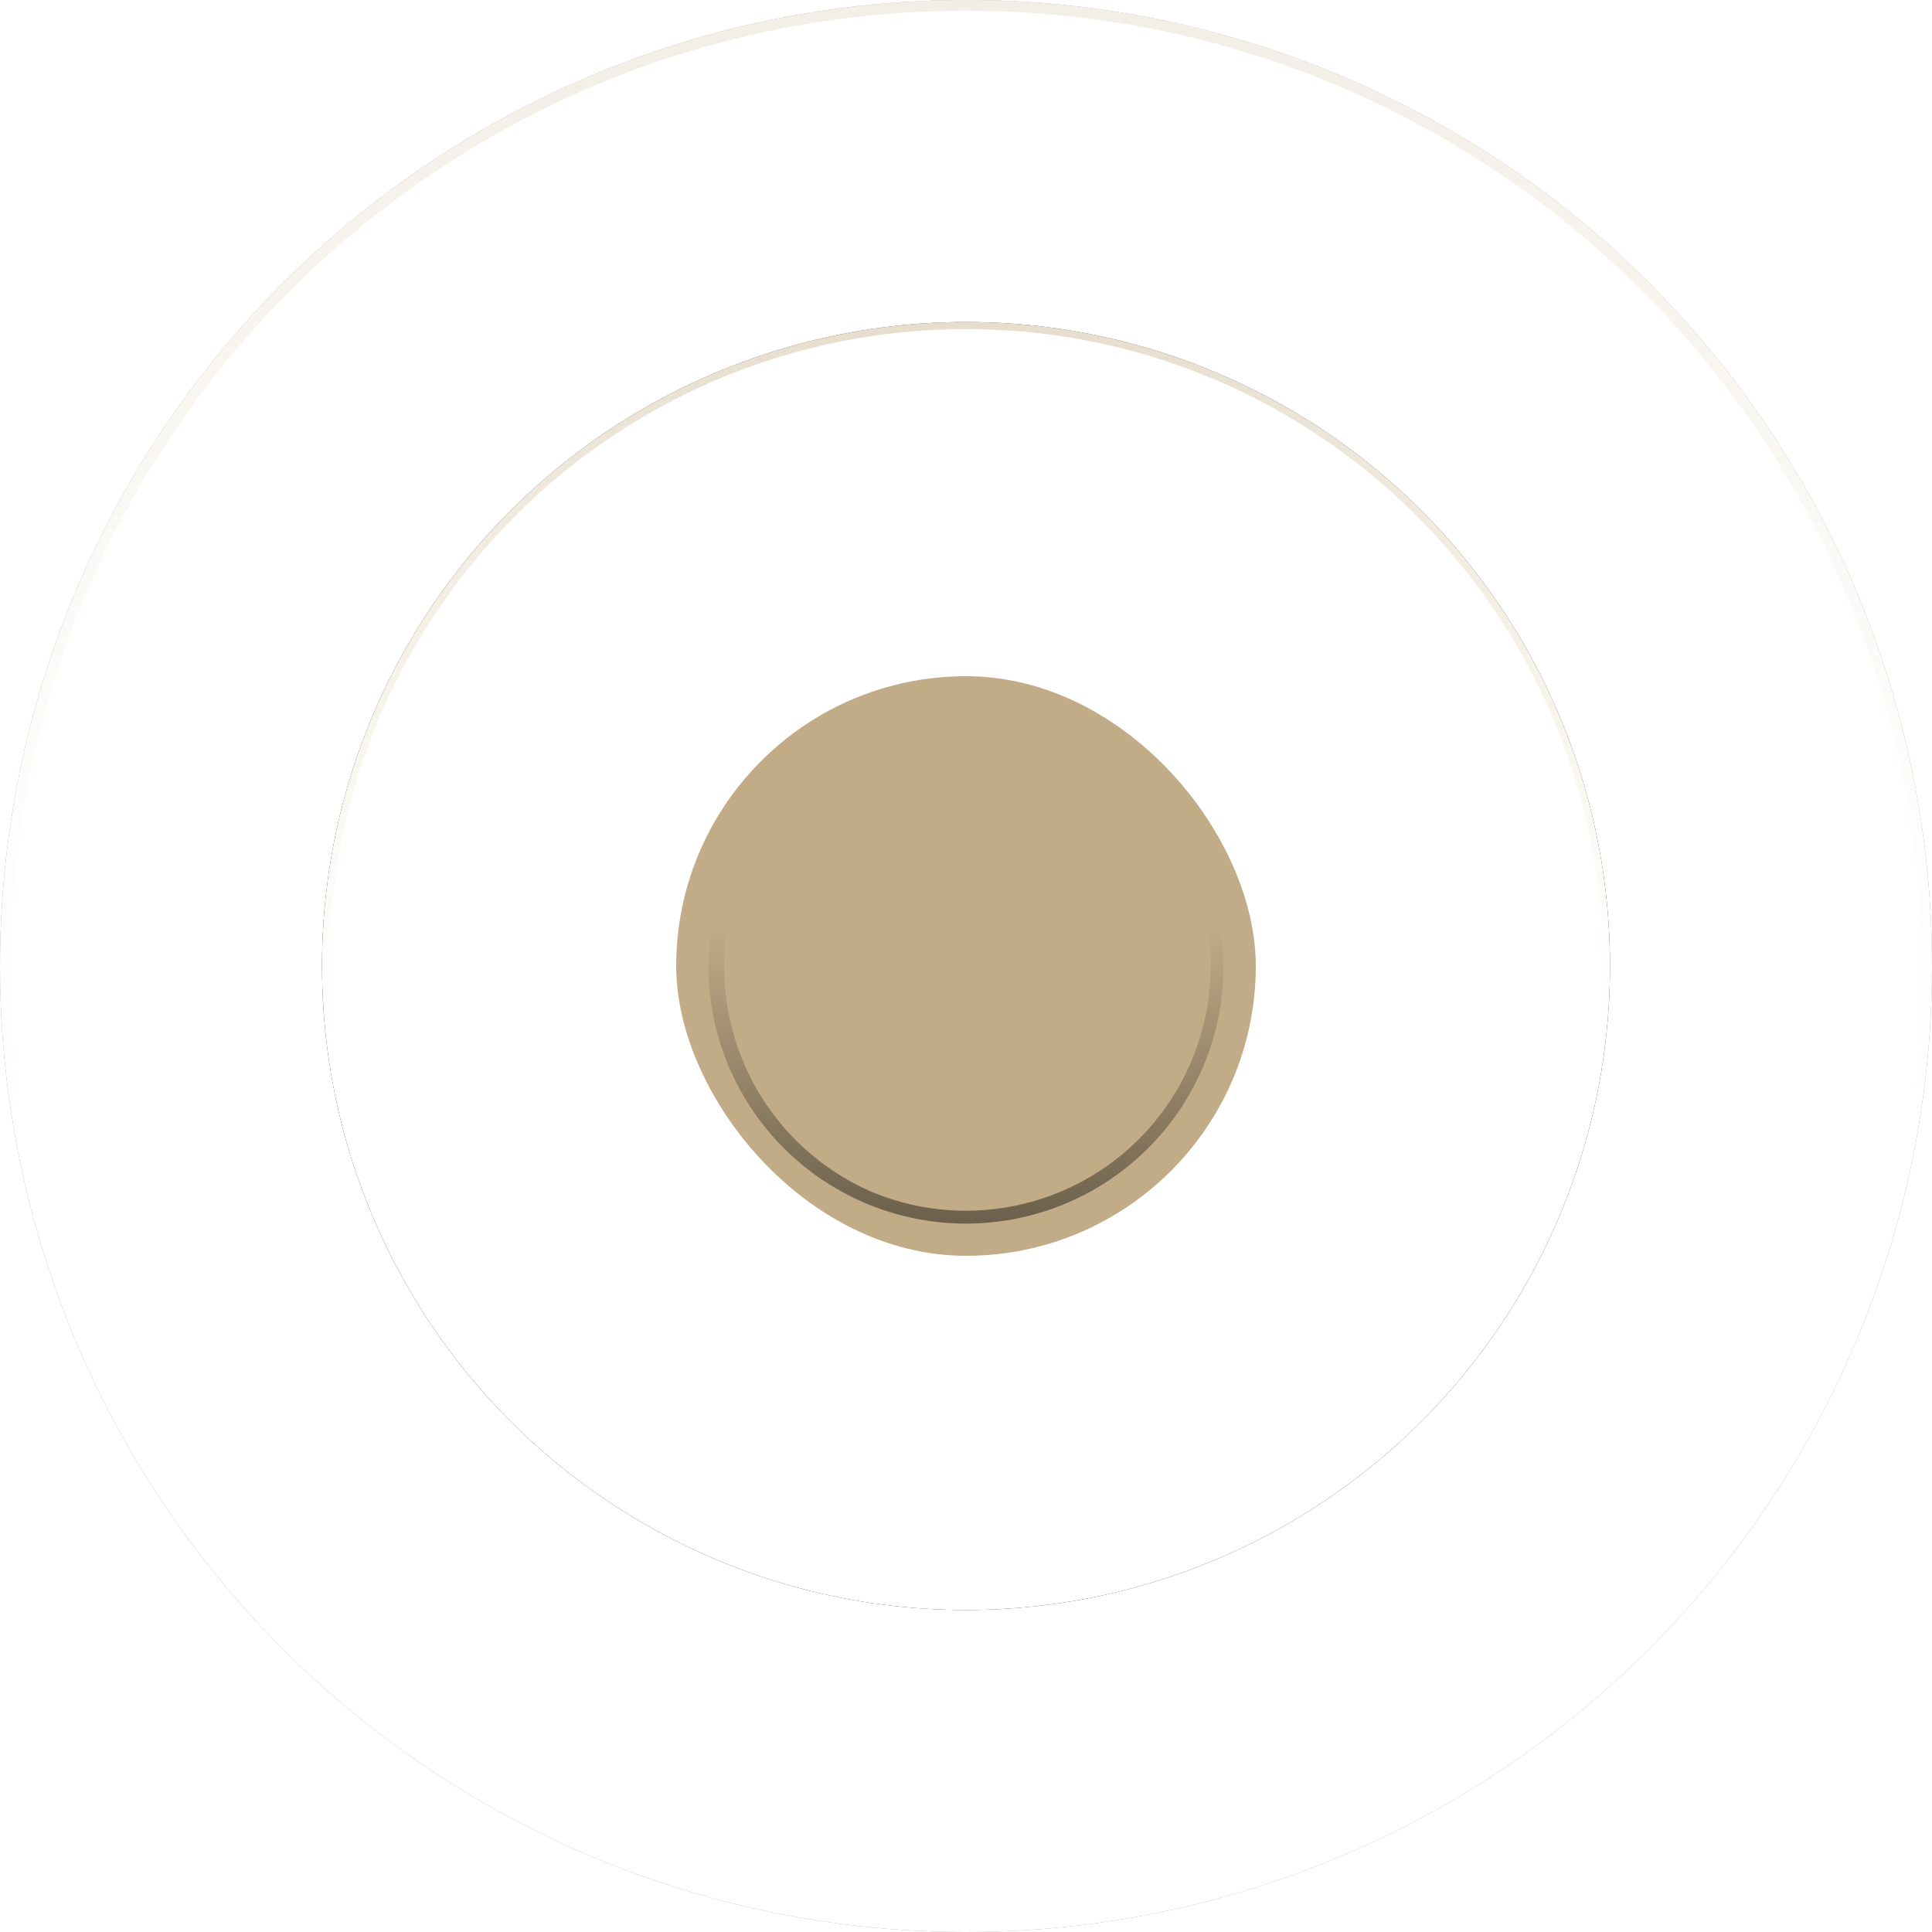 <svg xmlns="http://www.w3.org/2000/svg" xmlns:xlink="http://www.w3.org/1999/xlink" width="60" height="60" viewBox="0 0 60 60"><defs><filter id="a"><feOffset input="SourceAlpha"/><feGaussianBlur stdDeviation="9" result="b"/><feFlood flood-color="#c2ac88" result="c"/><feComposite operator="out" in="SourceGraphic" in2="b"/><feComposite operator="in" in="c"/><feComposite operator="in" in2="SourceGraphic"/></filter><linearGradient id="d" x1="0.517" y1="-0.069" x2="0.519" y2="0.582" gradientUnits="objectBoundingBox"><stop offset="0" stop-color="#c2ac88"/><stop offset="1" stop-color="#f3e6c2" stop-opacity="0"/></linearGradient><filter id="e"><feOffset input="SourceAlpha"/><feGaussianBlur stdDeviation="9" result="f"/><feFlood flood-color="#c2ac88" result="g"/><feComposite operator="out" in="SourceGraphic" in2="f"/><feComposite operator="in" in="g"/><feComposite operator="in" in2="SourceGraphic"/></filter><linearGradient id="i" x1="0.517" y1="1.069" x2="0.519" y2="0.418" gradientUnits="objectBoundingBox"><stop offset="0"/><stop offset="1" stop-opacity="0"/></linearGradient></defs><g transform="translate(-177)"><g transform="translate(177)" opacity="0.5"><g data-type="innerShadowGroup"><circle cx="30" cy="30" r="30" fill="#191919"/><g transform="matrix(1, 0, 0, 1, 0, 0)" filter="url(#a)"><circle cx="30" cy="30" r="30" fill="#fff"/></g></g><path d="M30,.333a29.888,29.888,0,0,1,5.979.6A29.5,29.5,0,0,1,46.587,5.4,29.754,29.754,0,0,1,57.335,18.452a29.515,29.515,0,0,1,1.728,5.568,29.959,29.959,0,0,1,0,11.958A29.5,29.5,0,0,1,54.6,46.587,29.754,29.754,0,0,1,41.548,57.335a29.515,29.515,0,0,1-5.568,1.728,29.959,29.959,0,0,1-11.958,0A29.5,29.5,0,0,1,13.413,54.6,29.754,29.754,0,0,1,2.665,41.548,29.515,29.515,0,0,1,.936,35.979a29.959,29.959,0,0,1,0-11.958A29.5,29.5,0,0,1,5.4,13.413,29.754,29.754,0,0,1,18.452,2.665,29.515,29.515,0,0,1,24.021.936,29.888,29.888,0,0,1,30,.333M30,0A30,30,0,1,0,60,30,30,30,0,0,0,30,0Z" opacity="0.5" fill="url(#d)"/></g><g transform="translate(187 10)"><g data-type="innerShadowGroup"><circle cx="20" cy="20" r="20" fill="#191919"/><g transform="matrix(1, 0, 0, 1, -10, -10)" filter="url(#e)"><circle cx="20" cy="20" r="20" transform="translate(10 10)" fill="#fff"/></g></g><path d="M20,.222a19.925,19.925,0,0,1,3.986.4A19.668,19.668,0,0,1,31.058,3.6a19.836,19.836,0,0,1,7.166,8.7,19.676,19.676,0,0,1,1.152,3.712,19.973,19.973,0,0,1,0,7.972A19.668,19.668,0,0,1,36.4,31.058a19.836,19.836,0,0,1-8.7,7.166,19.676,19.676,0,0,1-3.712,1.152,19.973,19.973,0,0,1-7.972,0A19.668,19.668,0,0,1,8.942,36.4a19.836,19.836,0,0,1-7.166-8.7A19.677,19.677,0,0,1,.624,23.986a19.973,19.973,0,0,1,0-7.972A19.668,19.668,0,0,1,3.6,8.942a19.836,19.836,0,0,1,8.7-7.166A19.677,19.677,0,0,1,16.014.624,19.925,19.925,0,0,1,20,.222M20,0A20,20,0,1,0,40,20,20,20,0,0,0,20,0Z" opacity="0.5" fill="url(#d)"/></g><g transform="translate(0 21)"><rect width="18" height="18" rx="9" transform="translate(198)" fill="#c2ac88"/><path d="M8,15.6A7.6,7.6,0,0,0,10.958,1,7.6,7.6,0,0,0,5.042,15,7.552,7.552,0,0,0,8,15.6M8,16a8,8,0,1,1,8-8A8,8,0,0,1,8,16Z" transform="translate(199 1)" opacity="0.5" fill="url(#i)"/></g></g></svg>